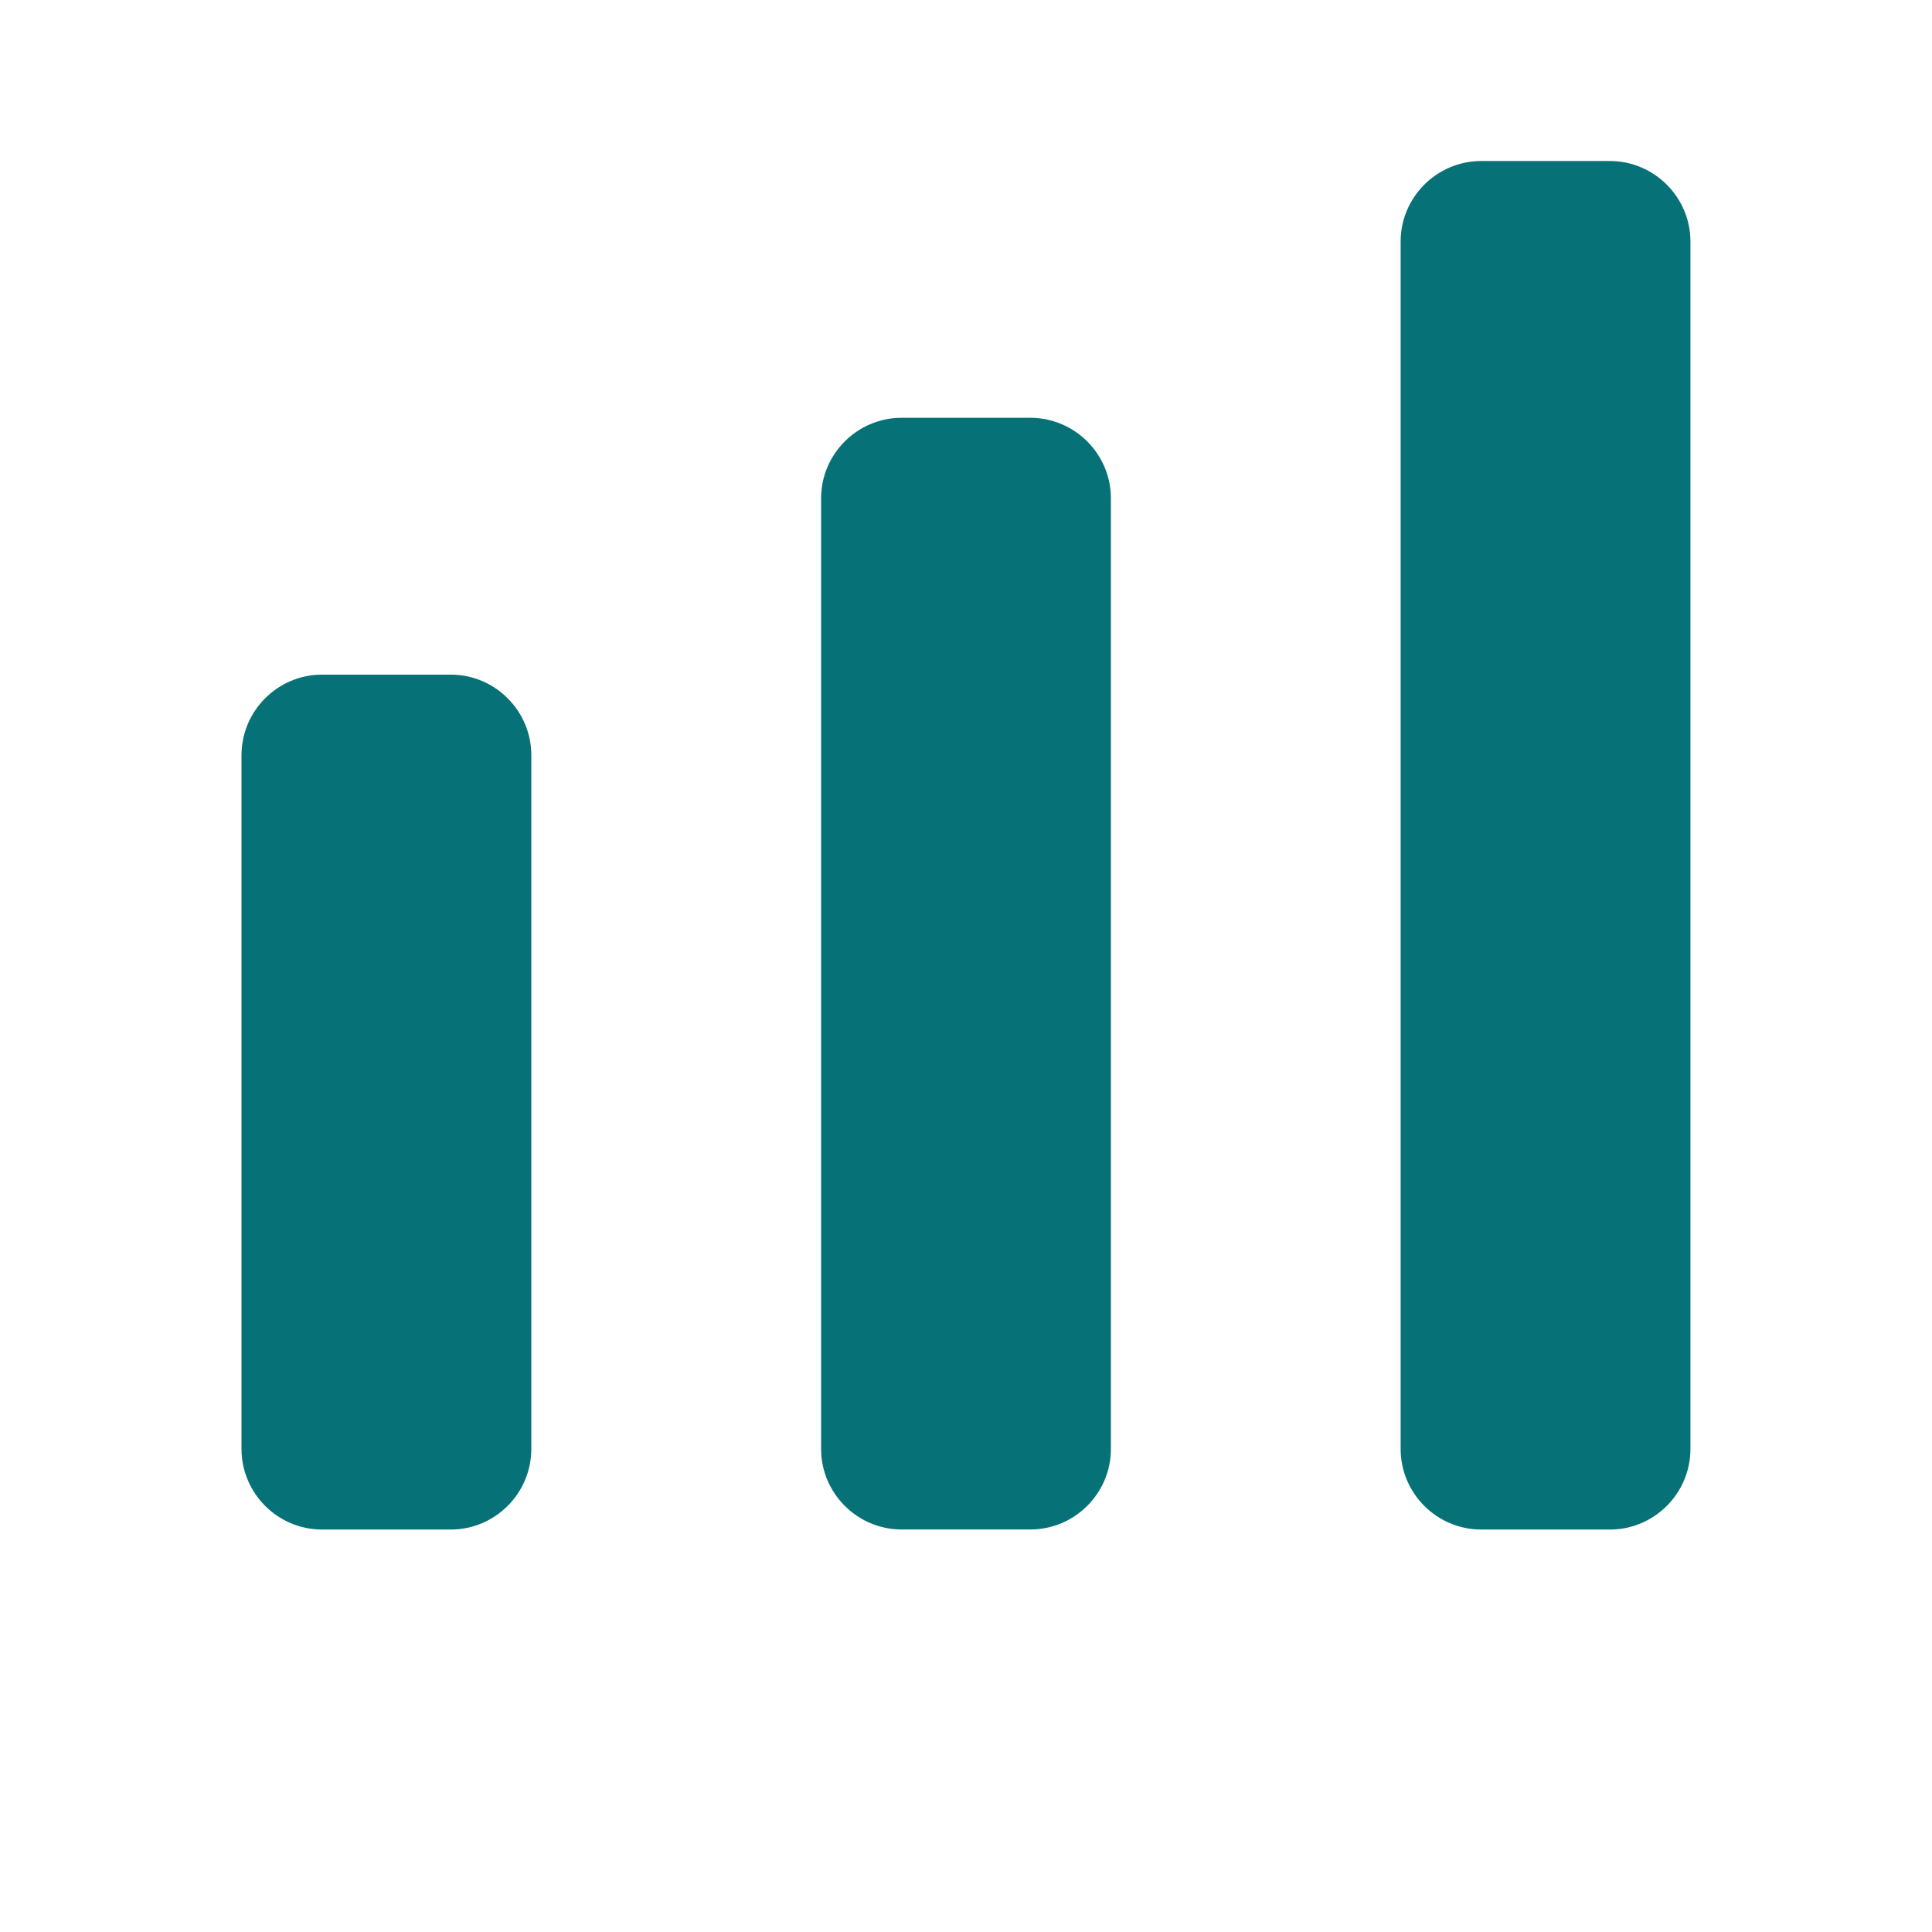 <?xml version="1.0" encoding="UTF-8"?> <svg xmlns="http://www.w3.org/2000/svg" width="32" height="32" viewBox="0 0 32 32" fill="none"><path d="M7.467 11.174H5.333C4.6 11.174 4 11.774 4 12.507V24C4 24.734 4.6 25.334 5.333 25.334H7.467C8.2 25.334 8.8 24.734 8.8 24V12.507C8.8 11.774 8.2 11.174 7.467 11.174Z" fill="#067277"></path><path d="M17.066 6.92H14.933C14.2 6.92 13.6 7.52 13.6 8.253V24C13.6 24.733 14.2 25.333 14.933 25.333H17.066C17.8 25.333 18.4 24.733 18.4 24V8.253C18.4 7.52 17.8 6.92 17.066 6.92Z" fill="#067277"></path><path d="M26.666 2.667H24.533C23.799 2.667 23.199 3.267 23.199 4V24C23.199 24.734 23.799 25.334 24.533 25.334H26.666C27.399 25.334 27.999 24.734 27.999 24V4C27.999 3.267 27.399 2.667 26.666 2.667Z" fill="#067277"></path></svg> 
